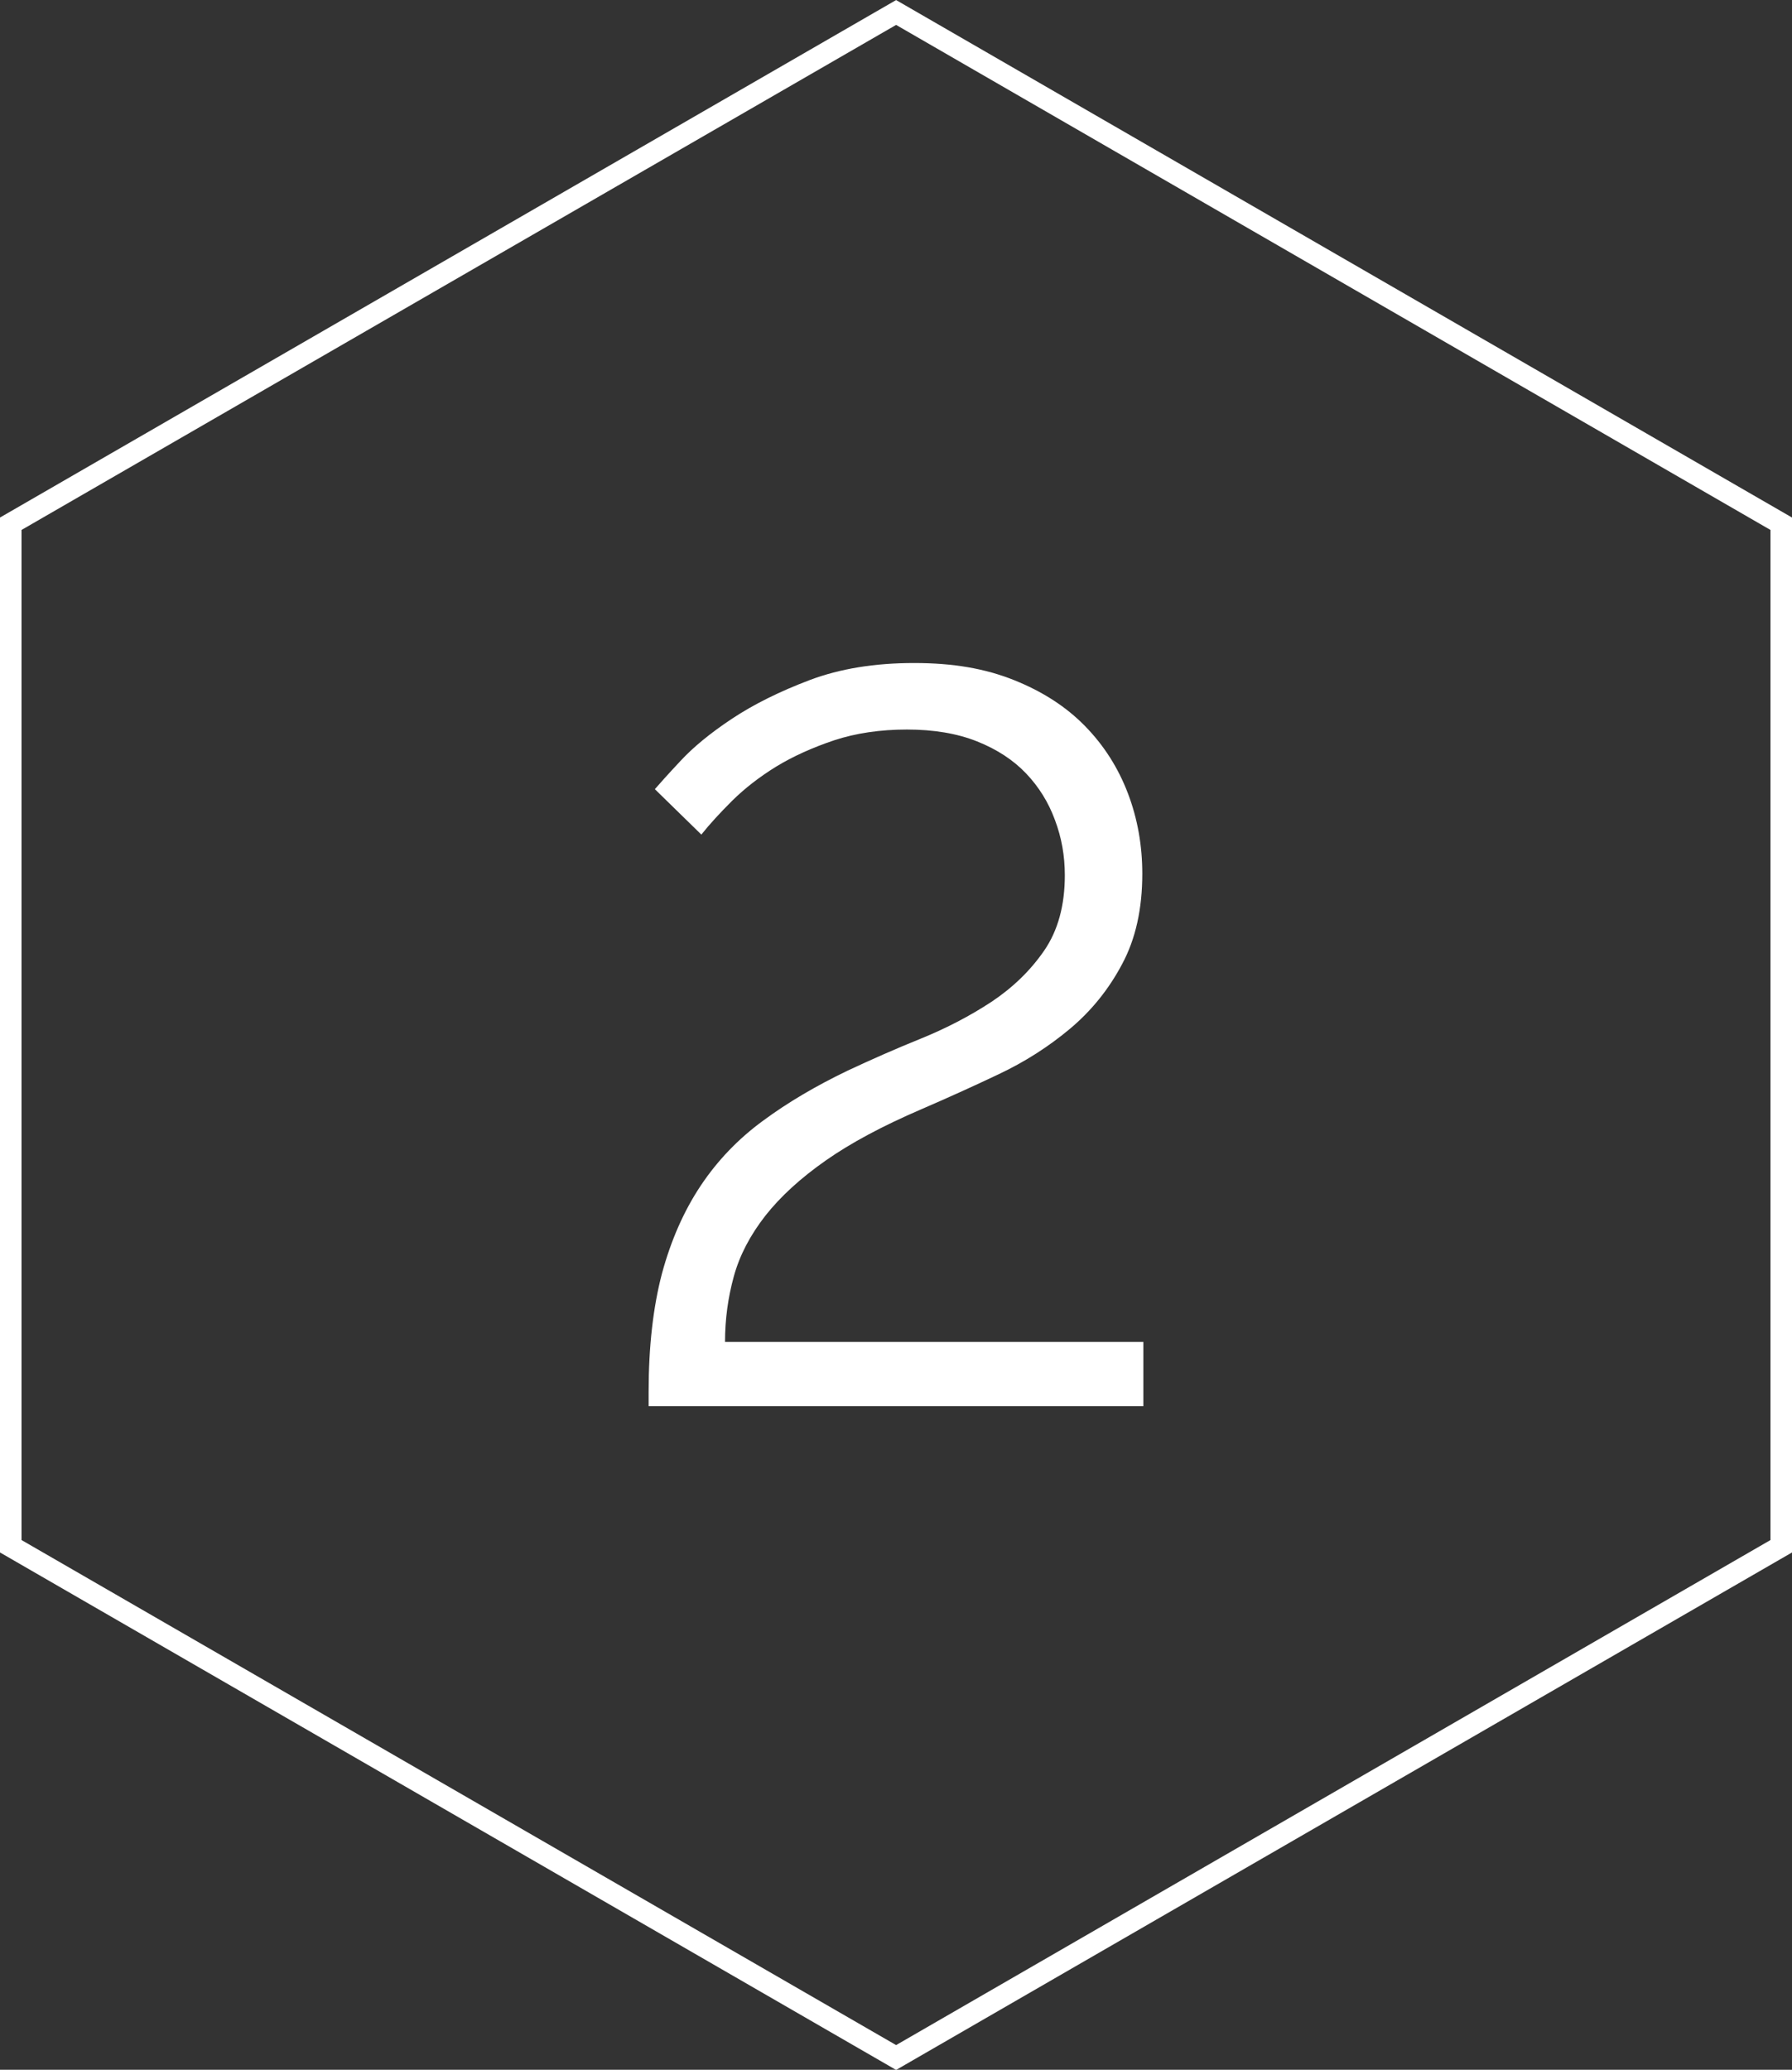 <?xml version="1.0" encoding="UTF-8"?><svg id="b" xmlns="http://www.w3.org/2000/svg" width="83.27" height="96.15" viewBox="0 0 83.27 96.15"><rect x="0" y="0" width="83.27" height="96.15" fill="#333333" stroke="none"/><g id="c"><polygon points=".5 24.33 .5 71.83 41.64 95.58 82.77 71.83 82.77 24.33 41.64 .58 .5 24.33" fill="none" stroke="#fff" stroke-miterlimit="10"/><path d="M30.14,65.33v-.67c0-2.11.21-3.94.62-5.5.42-1.55,1.02-2.91,1.8-4.08.78-1.17,1.75-2.18,2.9-3.02,1.15-.85,2.46-1.62,3.94-2.33,1.09-.51,2.22-1.01,3.41-1.49,1.18-.48,2.27-1.05,3.26-1.7.99-.66,1.81-1.45,2.45-2.38.64-.93.96-2.1.96-3.5,0-.9-.15-1.75-.46-2.57-.3-.82-.75-1.54-1.34-2.16-.59-.62-1.35-1.12-2.28-1.49-.93-.37-2.02-.55-3.26-.55s-2.38.17-3.38.5c-1.01.34-1.9.74-2.69,1.22-.78.48-1.46,1.01-2.04,1.58-.58.58-1.06,1.1-1.44,1.58l-2.16-2.11c.19-.22.58-.66,1.18-1.3.59-.64,1.39-1.3,2.4-1.97s2.22-1.27,3.62-1.8c1.41-.53,3.02-.79,4.85-.79s3.3.26,4.63.79c1.33.53,2.43,1.24,3.31,2.14.88.9,1.54,1.94,1.99,3.12.45,1.18.67,2.43.67,3.74,0,1.63-.31,3.03-.94,4.2-.62,1.17-1.43,2.17-2.42,3-.99.83-2.1,1.54-3.31,2.11-1.22.58-2.42,1.12-3.6,1.63-1.79.77-3.27,1.56-4.44,2.38-1.17.82-2.1,1.67-2.81,2.57-.7.9-1.19,1.83-1.46,2.81-.27.98-.41,1.99-.41,3.05h19.44v2.98h-22.99Z" fill="#fff" stroke-width="0"/></g></svg>
